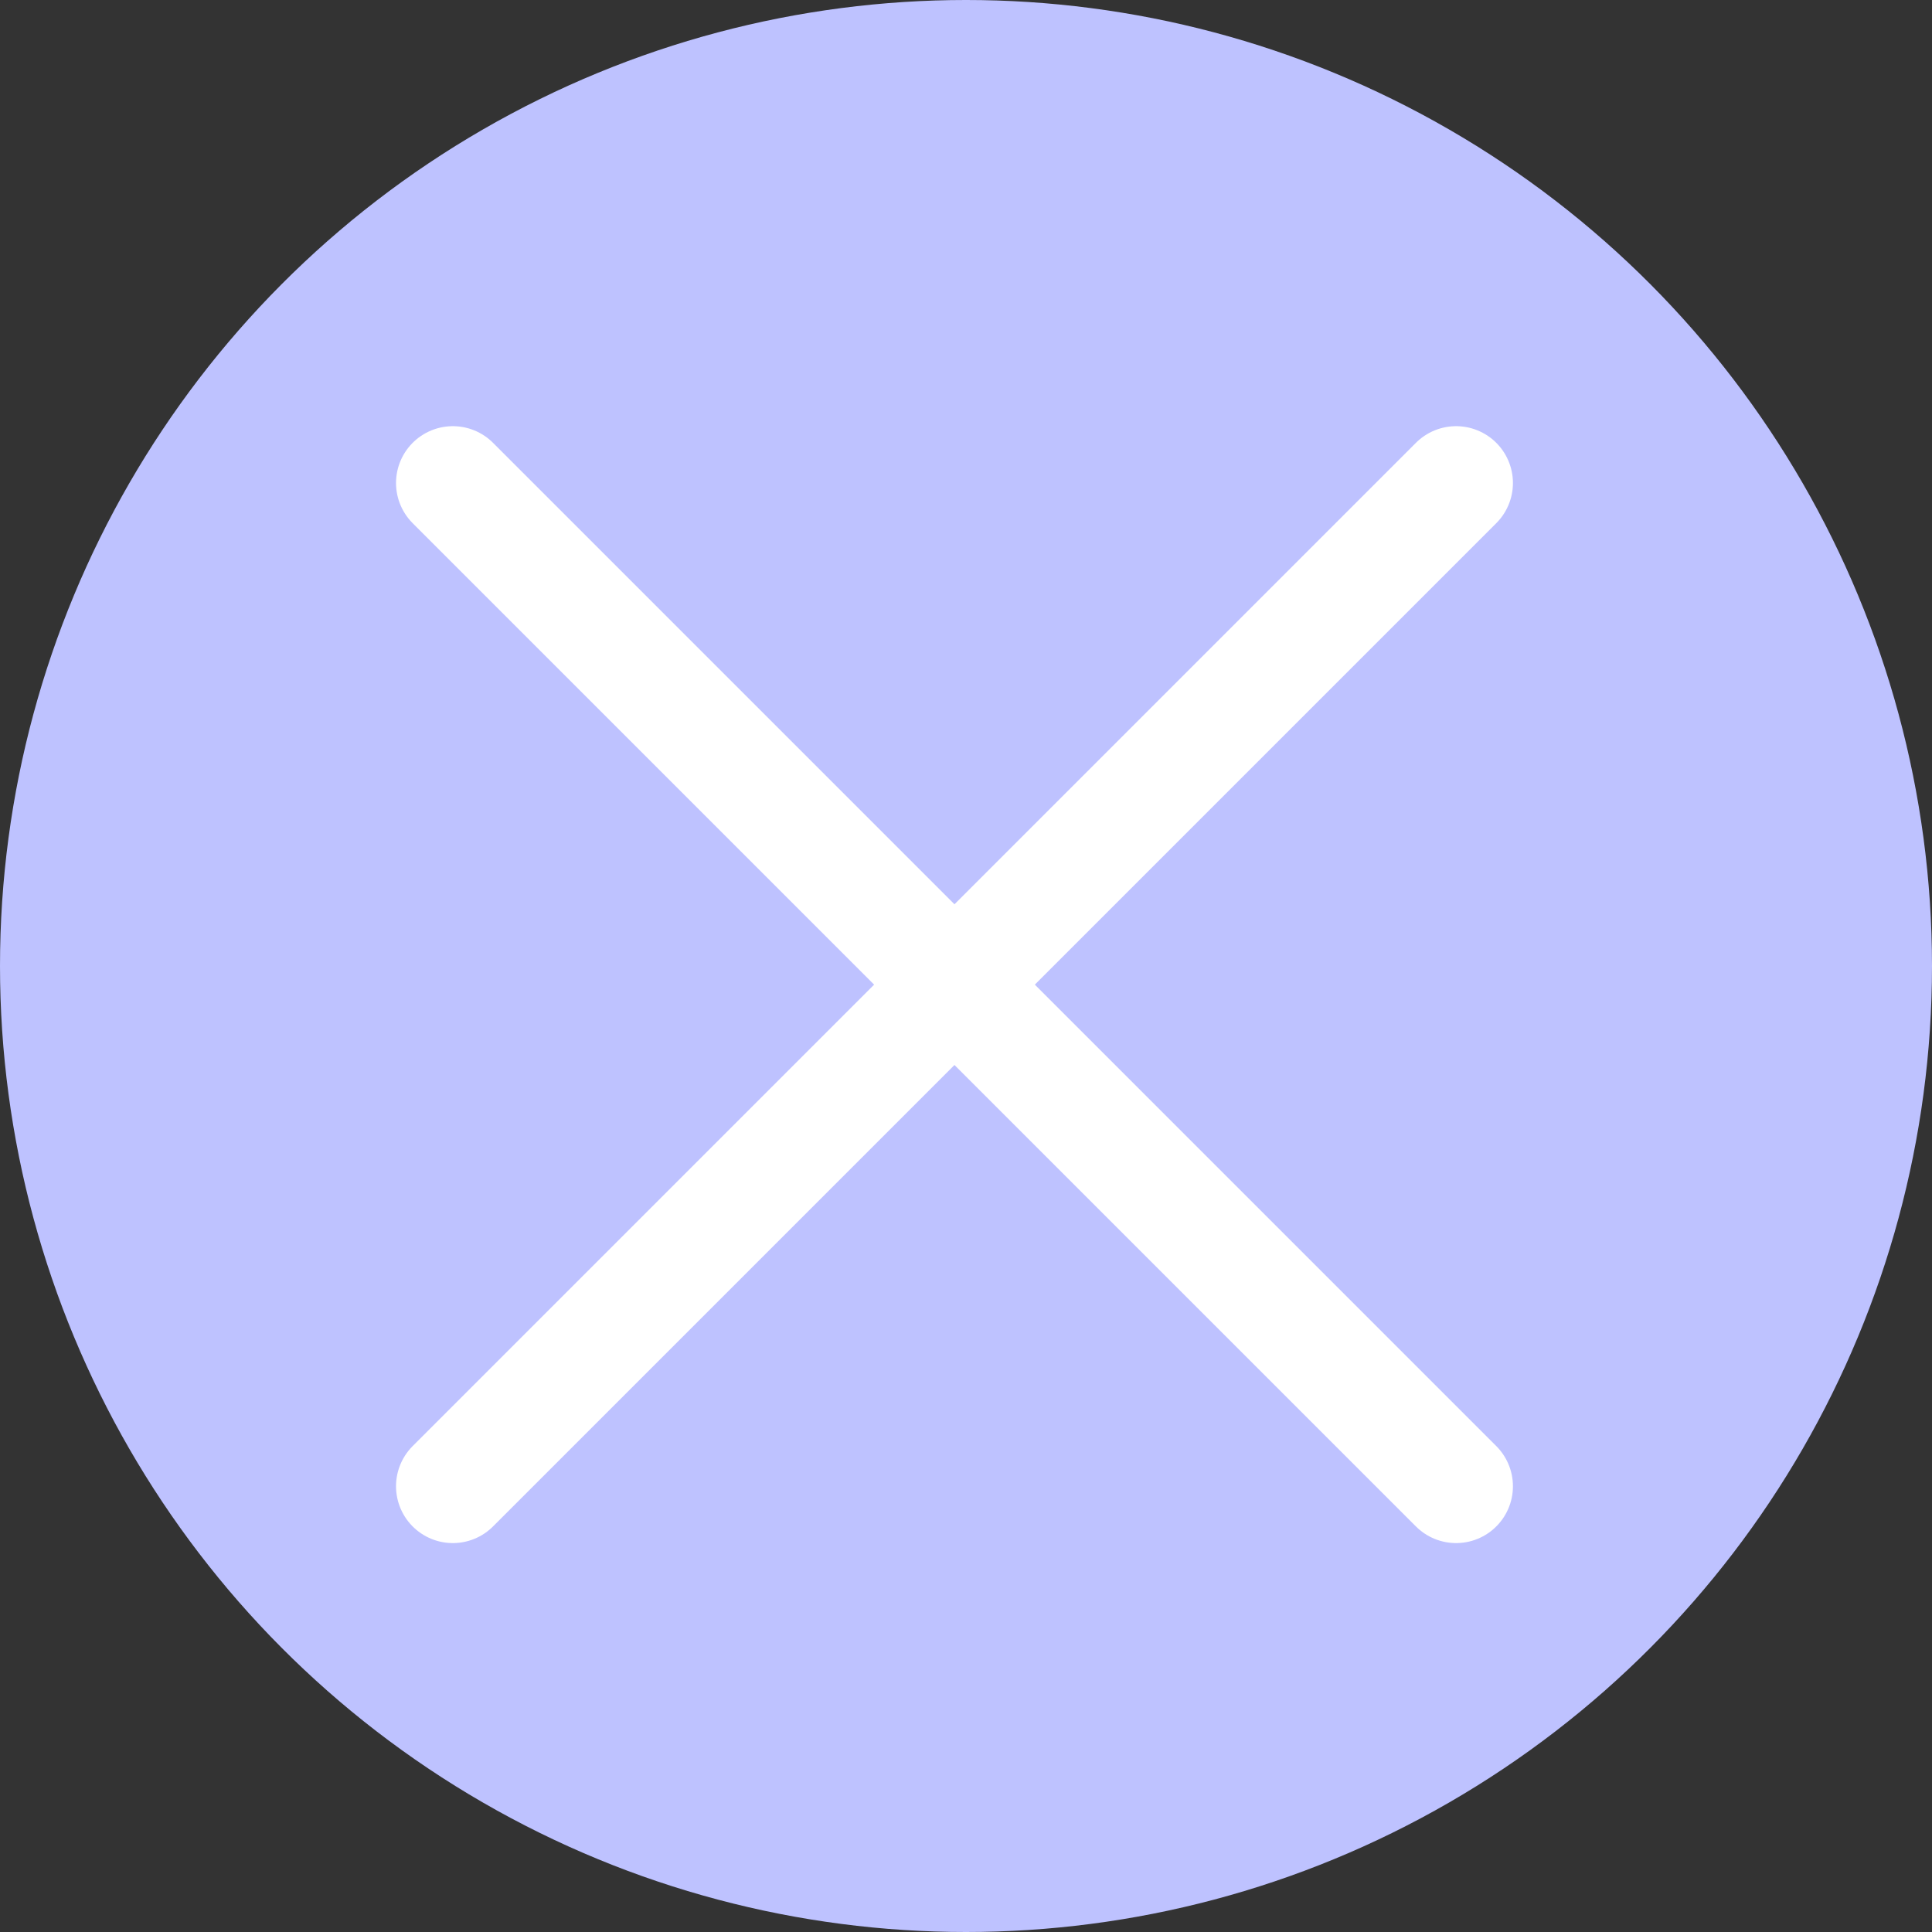 <svg width="102" height="102" viewBox="0 0 102 102" fill="none" xmlns="http://www.w3.org/2000/svg">
<rect x="0" y="0" width="102" height="102" fill="#333333" stroke="none"/>
<circle cx="51" cy="51" r="51" fill="#BEC2FF"/>
<path d="M76.875 25.5L23.908 78.467" stroke="white" stroke-width="6" stroke-linecap="round"/>
<path d="M76.875 78.467L23.908 25.5" stroke="white" stroke-width="6" stroke-linecap="round"/>
</svg>
